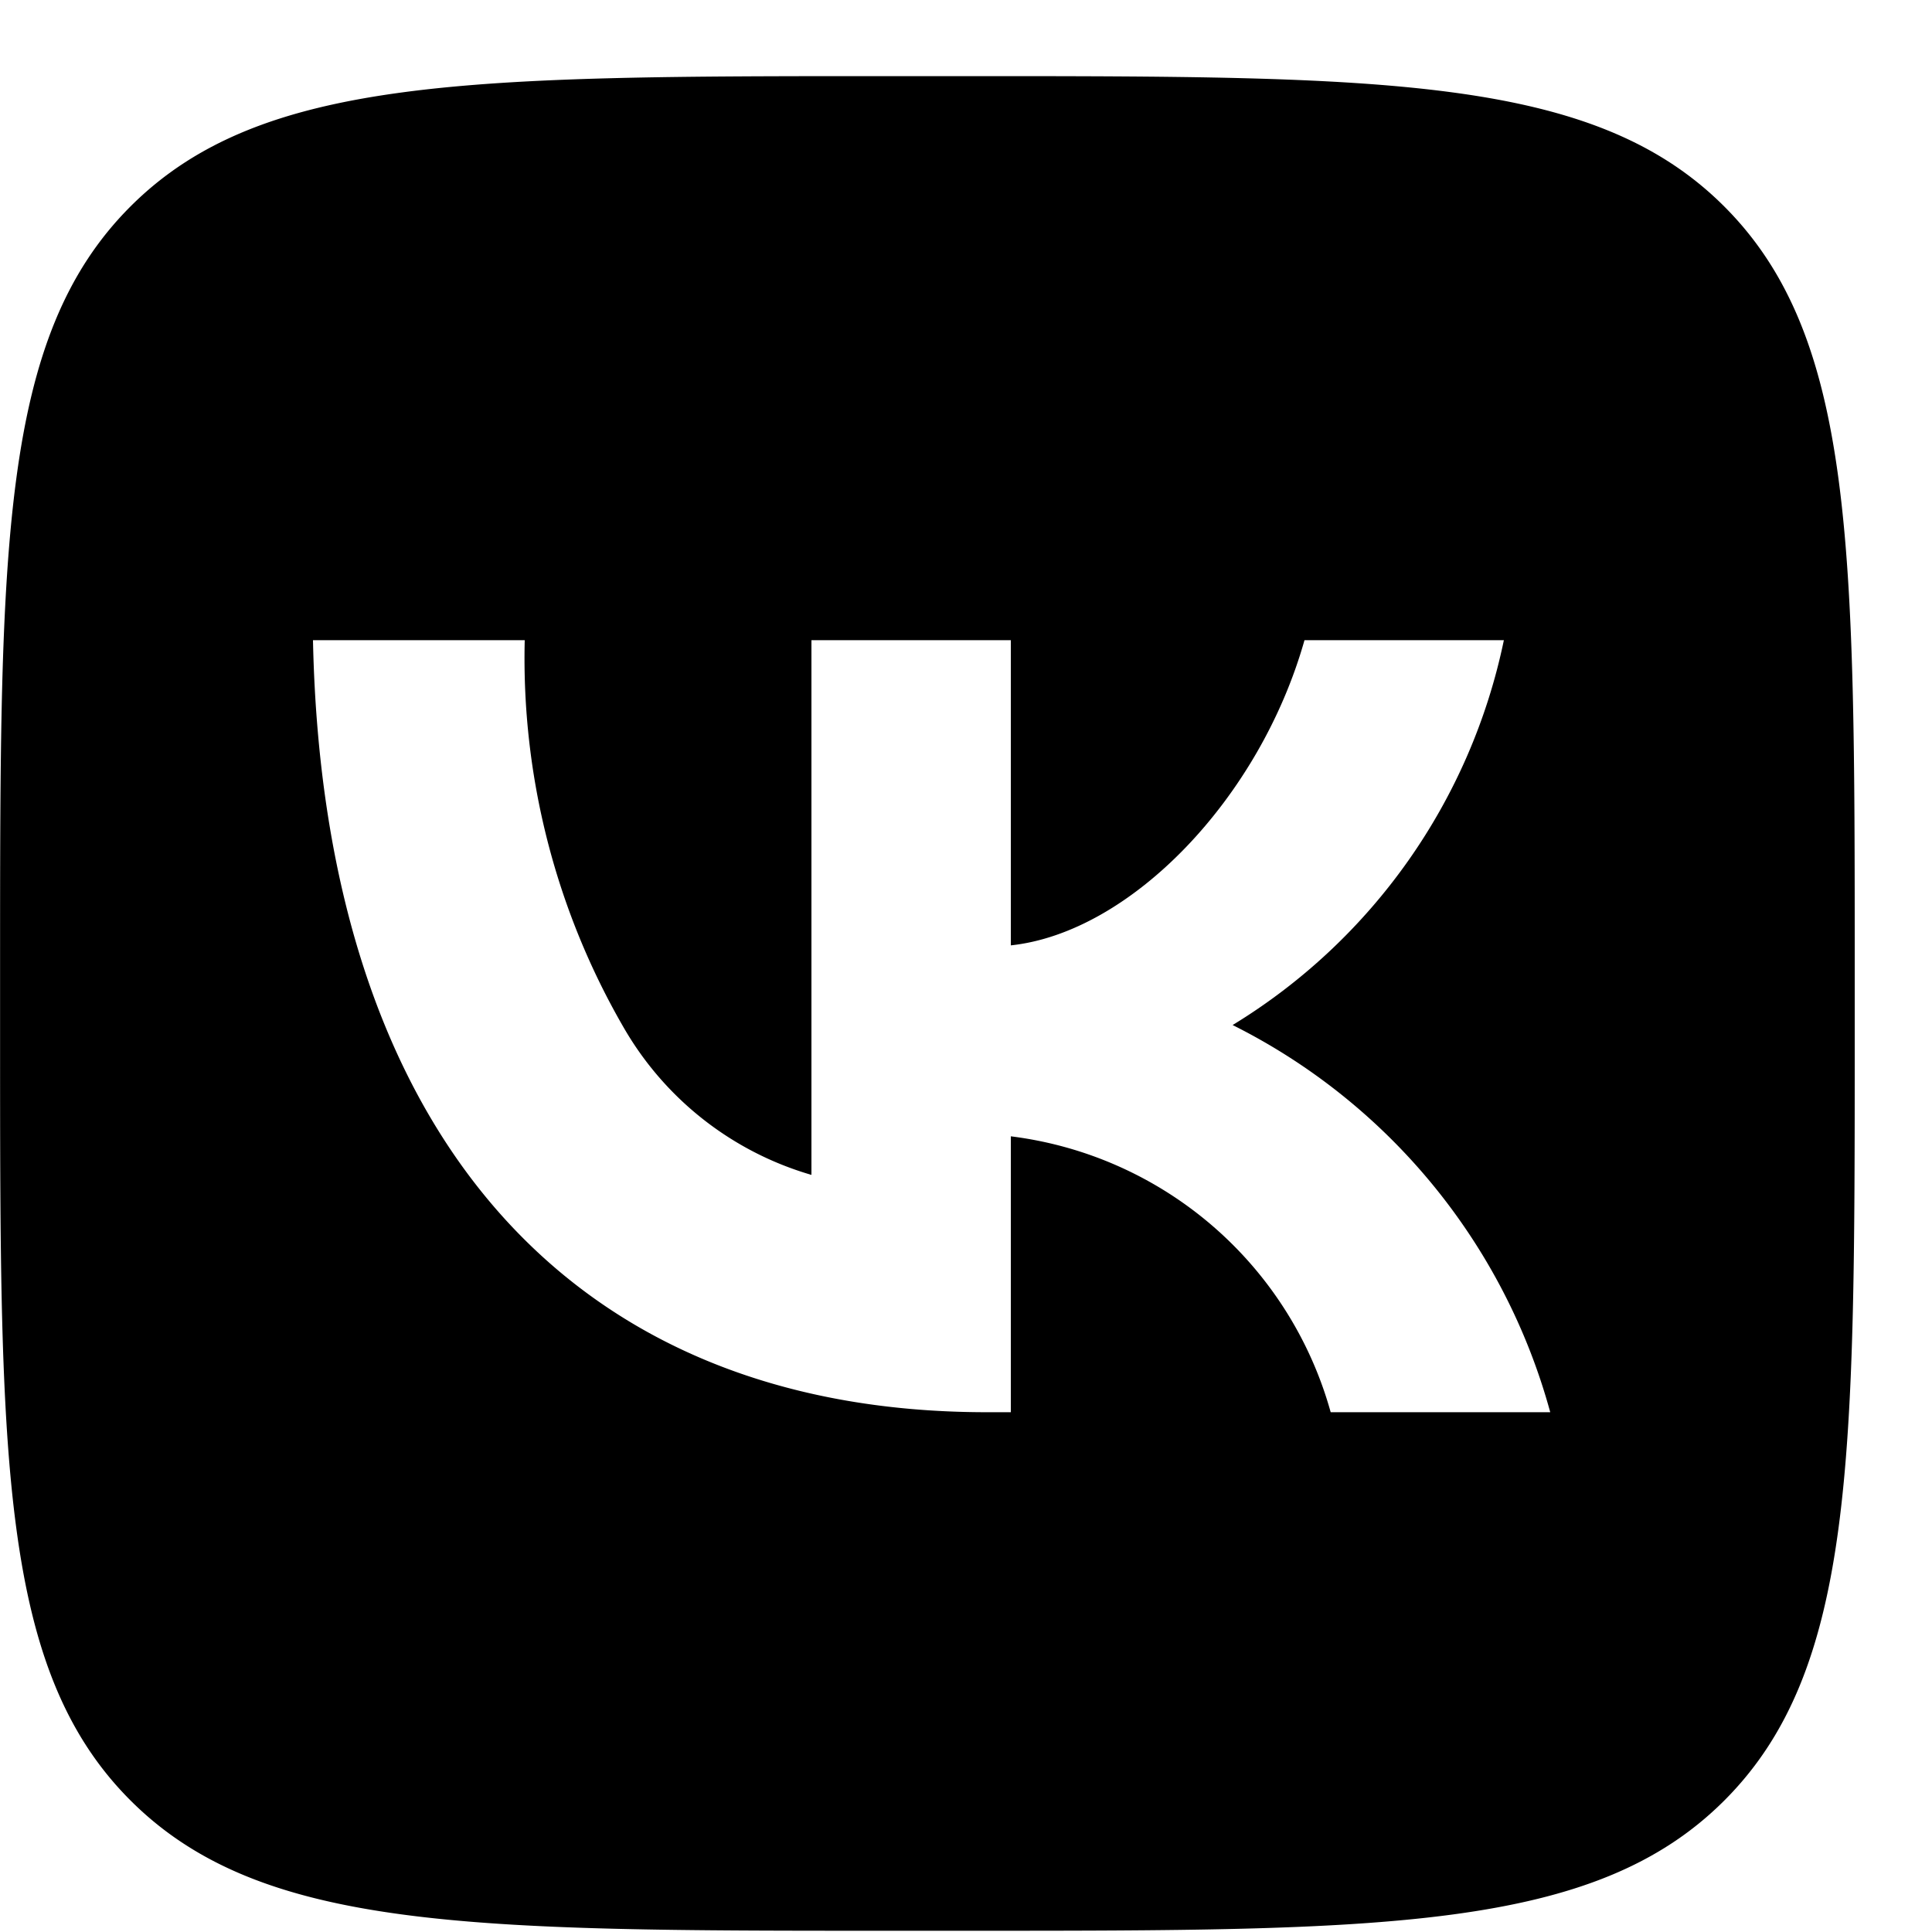 <svg xmlns="http://www.w3.org/2000/svg" xmlns:xlink="http://www.w3.org/1999/xlink" viewBox="0 0 25 25" fill="currentColor">
  <path id="Subtraction_3" data-name="Subtraction 3" d="M-2196.52-1207.016h-.959c-5.423,0-8.146,0-9.833-1.687s-1.687-4.41-1.687-9.833v-.959c0-5.424,0-8.146,1.687-9.833s4.41-1.687,9.833-1.687h.959c5.424,0,8.146,0,9.833,1.688s1.687,4.411,1.687,9.833v.959c0,5.424,0,8.146-1.687,9.833S-2191.1-1207.016-2196.52-1207.016Zm.6-10.28h0a4.929,4.929,0,0,1,4.139,3.57h2.841a7.94,7.94,0,0,0-4.11-5.01,7.652,7.652,0,0,0,3.51-4.98h-2.58c-.579,2.048-2.249,3.783-3.8,3.949v-3.949h-2.58v6.919a4.137,4.137,0,0,1-2.421-1.892,9.536,9.536,0,0,1-1.289-5.027h-2.74c.132,6.348,3.31,9.99,8.72,9.99h.31v-3.569Z" transform="translate(2209 1232)"/>
</svg>
